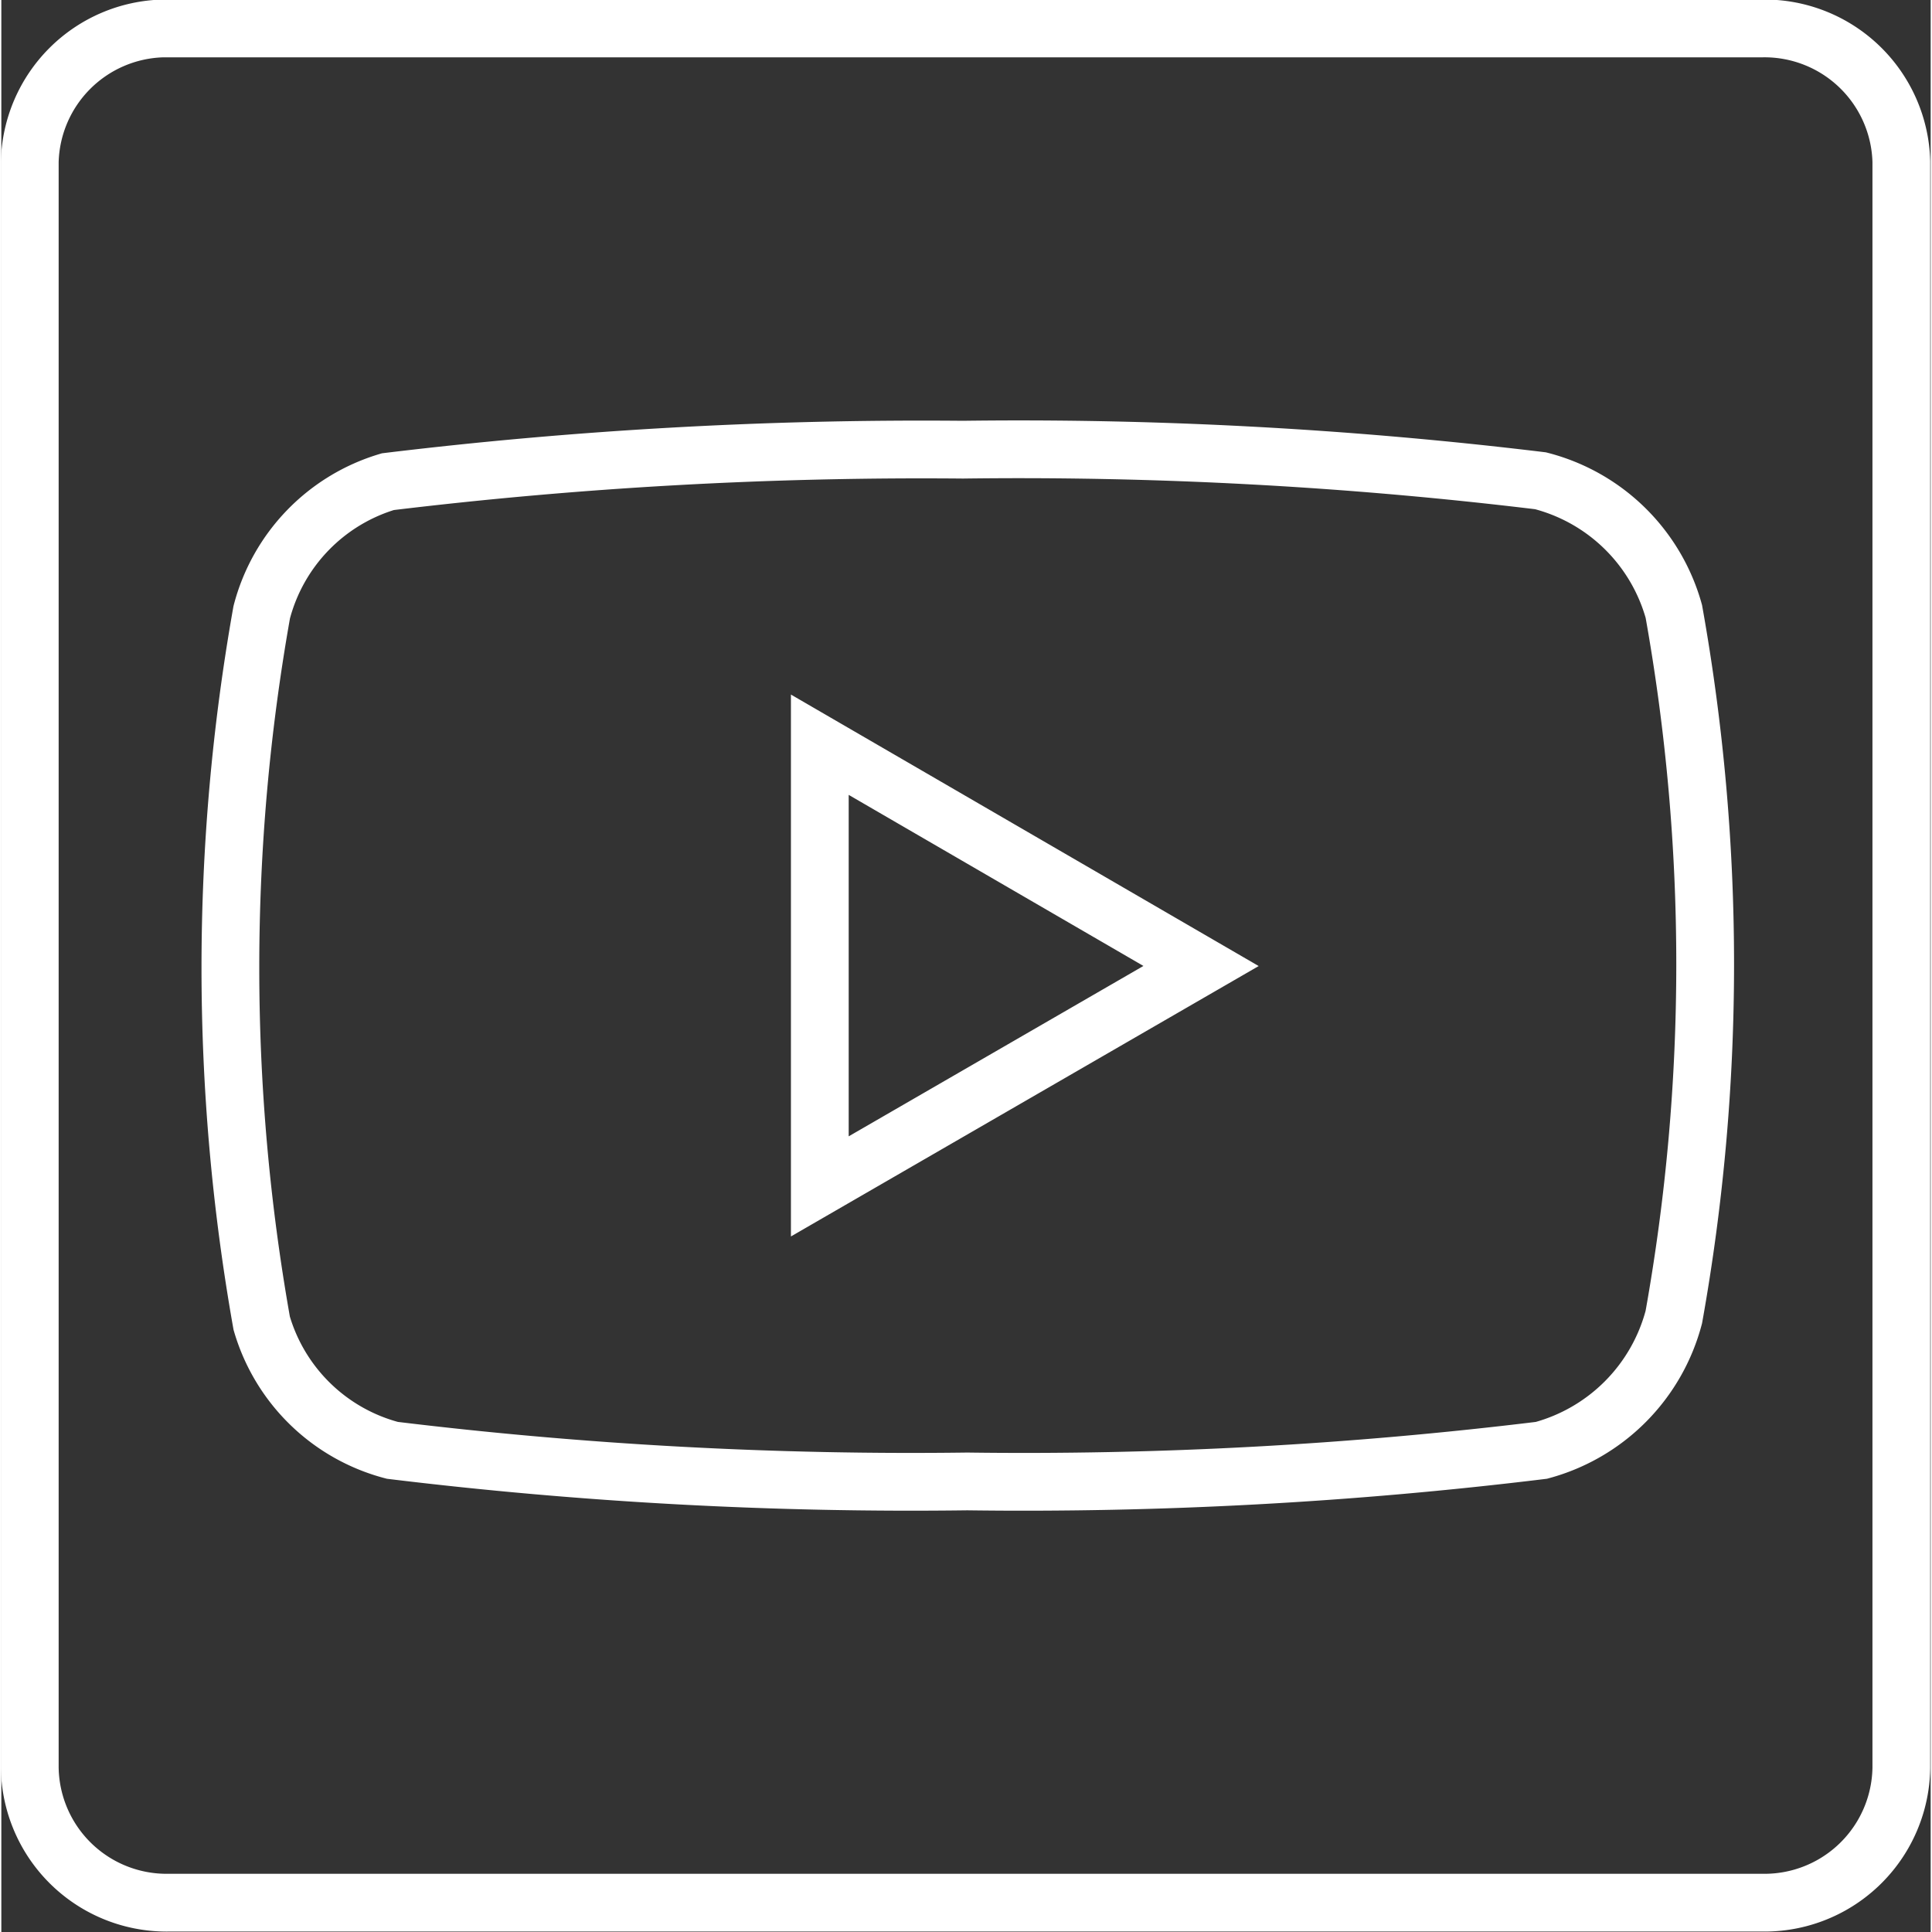 <?xml version="1.0"?>
<svg xmlns="http://www.w3.org/2000/svg" id="Ebene_1" data-name="Ebene 1" viewBox="0 0 21.71 21.74" width="75" height="75"><rect x="0" y="0" width="21.71" height="21.74" fill="#333333" stroke="none"/><defs><style>.cls-1{fill:none;stroke:#fff;stroke-miterlimit:10;stroke-width:0.65px;}</style></defs><g id="Ebene_2" data-name="Ebene 2"><g id="Ebene_1-2" data-name="Ebene 1-2"><path class="cls-1" d="M20,.5H2A1.54,1.54,0,0,0,.5,2V20.07a1.54,1.54,0,0,0,1.56,1.52H20a1.54,1.54,0,0,0,1.56-1.52h0V2A1.54,1.54,0,0,0,20,.5ZM19,7.06a2.1,2.1,0,0,0-1.5-1.47A48.74,48.74,0,0,0,11,5.24a50,50,0,0,0-6.47.36A2.08,2.08,0,0,0,3.11,7.07a22.87,22.87,0,0,0,0,8A2.08,2.08,0,0,0,4.58,16.5a48.29,48.29,0,0,0,6.47.35,48.05,48.05,0,0,0,6.46-.35A2.11,2.11,0,0,0,19,15,22.53,22.53,0,0,0,19,7.06ZM9.39,13.53l4.29-2.48L9.39,8.56Z" transform="translate(-0.18 -0.18)"/></g></g></svg>
